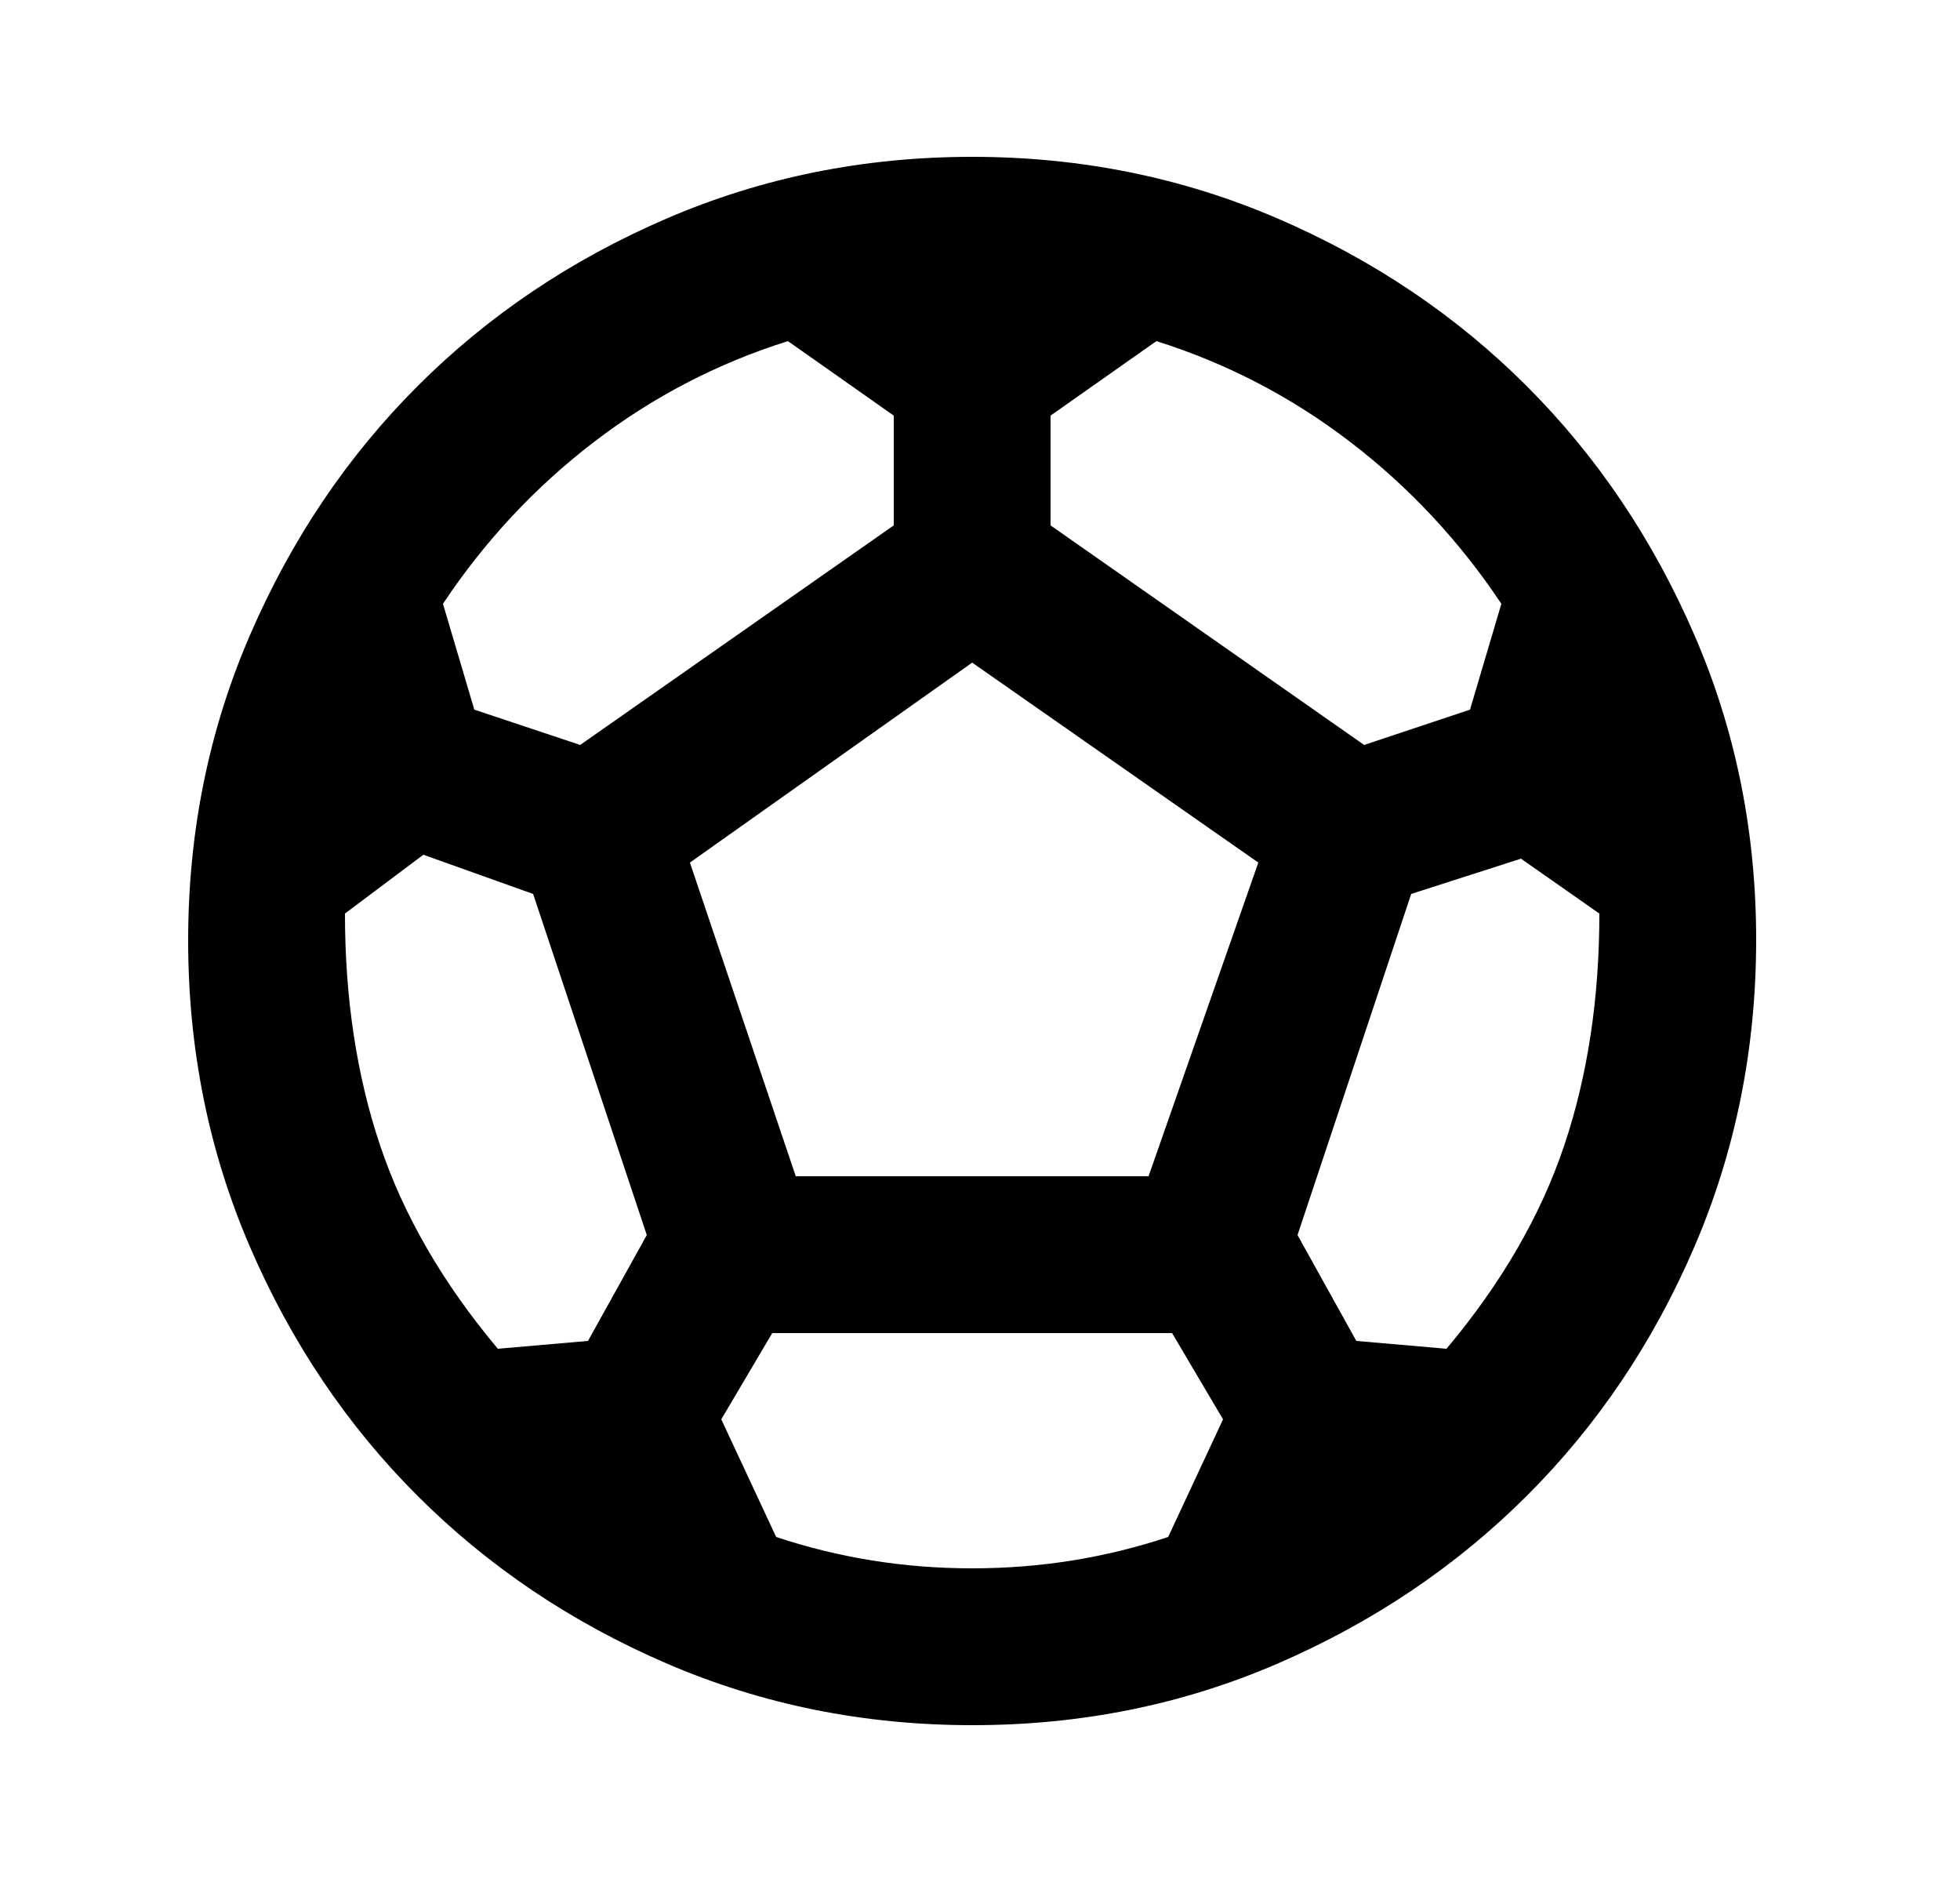 <svg width="25" height="24" viewBox="0 0 25 24" fill="none" xmlns="http://www.w3.org/2000/svg">
<path d="M12.4 22C11.017 22 9.717 21.737 8.5 21.212C7.283 20.687 6.225 19.974 5.325 19.075C4.425 18.176 3.713 17.117 3.188 15.9C2.663 14.683 2.401 13.383 2.4 12C2.399 10.617 2.662 9.317 3.188 8.1C3.714 6.883 4.426 5.824 5.325 4.925C6.224 4.026 7.282 3.313 8.5 2.788C9.718 2.263 11.018 2 12.4 2C13.782 2 15.082 2.263 16.3 2.788C17.518 3.313 18.576 4.026 19.475 4.925C20.374 5.824 21.086 6.883 21.613 8.1C22.14 9.317 22.402 10.617 22.4 12C22.398 13.383 22.135 14.683 21.612 15.9C21.089 17.117 20.376 18.176 19.475 19.075C18.574 19.974 17.515 20.687 16.3 21.213C15.085 21.739 13.785 22.001 12.4 22ZM17.4 9.5L18.75 9.05L19.15 7.7C18.617 6.9 17.975 6.213 17.225 5.638C16.475 5.063 15.65 4.634 14.75 4.35L13.4 5.3V6.7L17.4 9.5ZM7.4 9.5L11.4 6.7V5.3L10.05 4.35C9.15 4.633 8.325 5.062 7.575 5.637C6.825 6.212 6.183 6.899 5.65 7.7L6.05 9.05L7.4 9.5ZM6.35 17.2L7.5 17.1L8.25 15.75L6.8 11.4L5.4 10.9L4.4 11.65C4.4 12.733 4.55 13.721 4.85 14.612C5.15 15.503 5.65 16.366 6.35 17.2ZM12.4 20C12.833 20 13.258 19.967 13.675 19.9C14.092 19.833 14.5 19.733 14.9 19.6L15.6 18.1L14.95 17H9.85L9.2 18.1L9.9 19.6C10.3 19.733 10.708 19.833 11.125 19.9C11.542 19.967 11.967 20 12.4 20ZM10.15 15H14.65L16.05 11L12.4 8.45L8.8 11L10.15 15ZM18.45 17.2C19.15 16.367 19.65 15.504 19.95 14.613C20.25 13.722 20.4 12.734 20.4 11.65L19.4 10.95L18 11.4L16.55 15.75L17.3 17.1L18.45 17.2Z" fill="black"/>
</svg>
